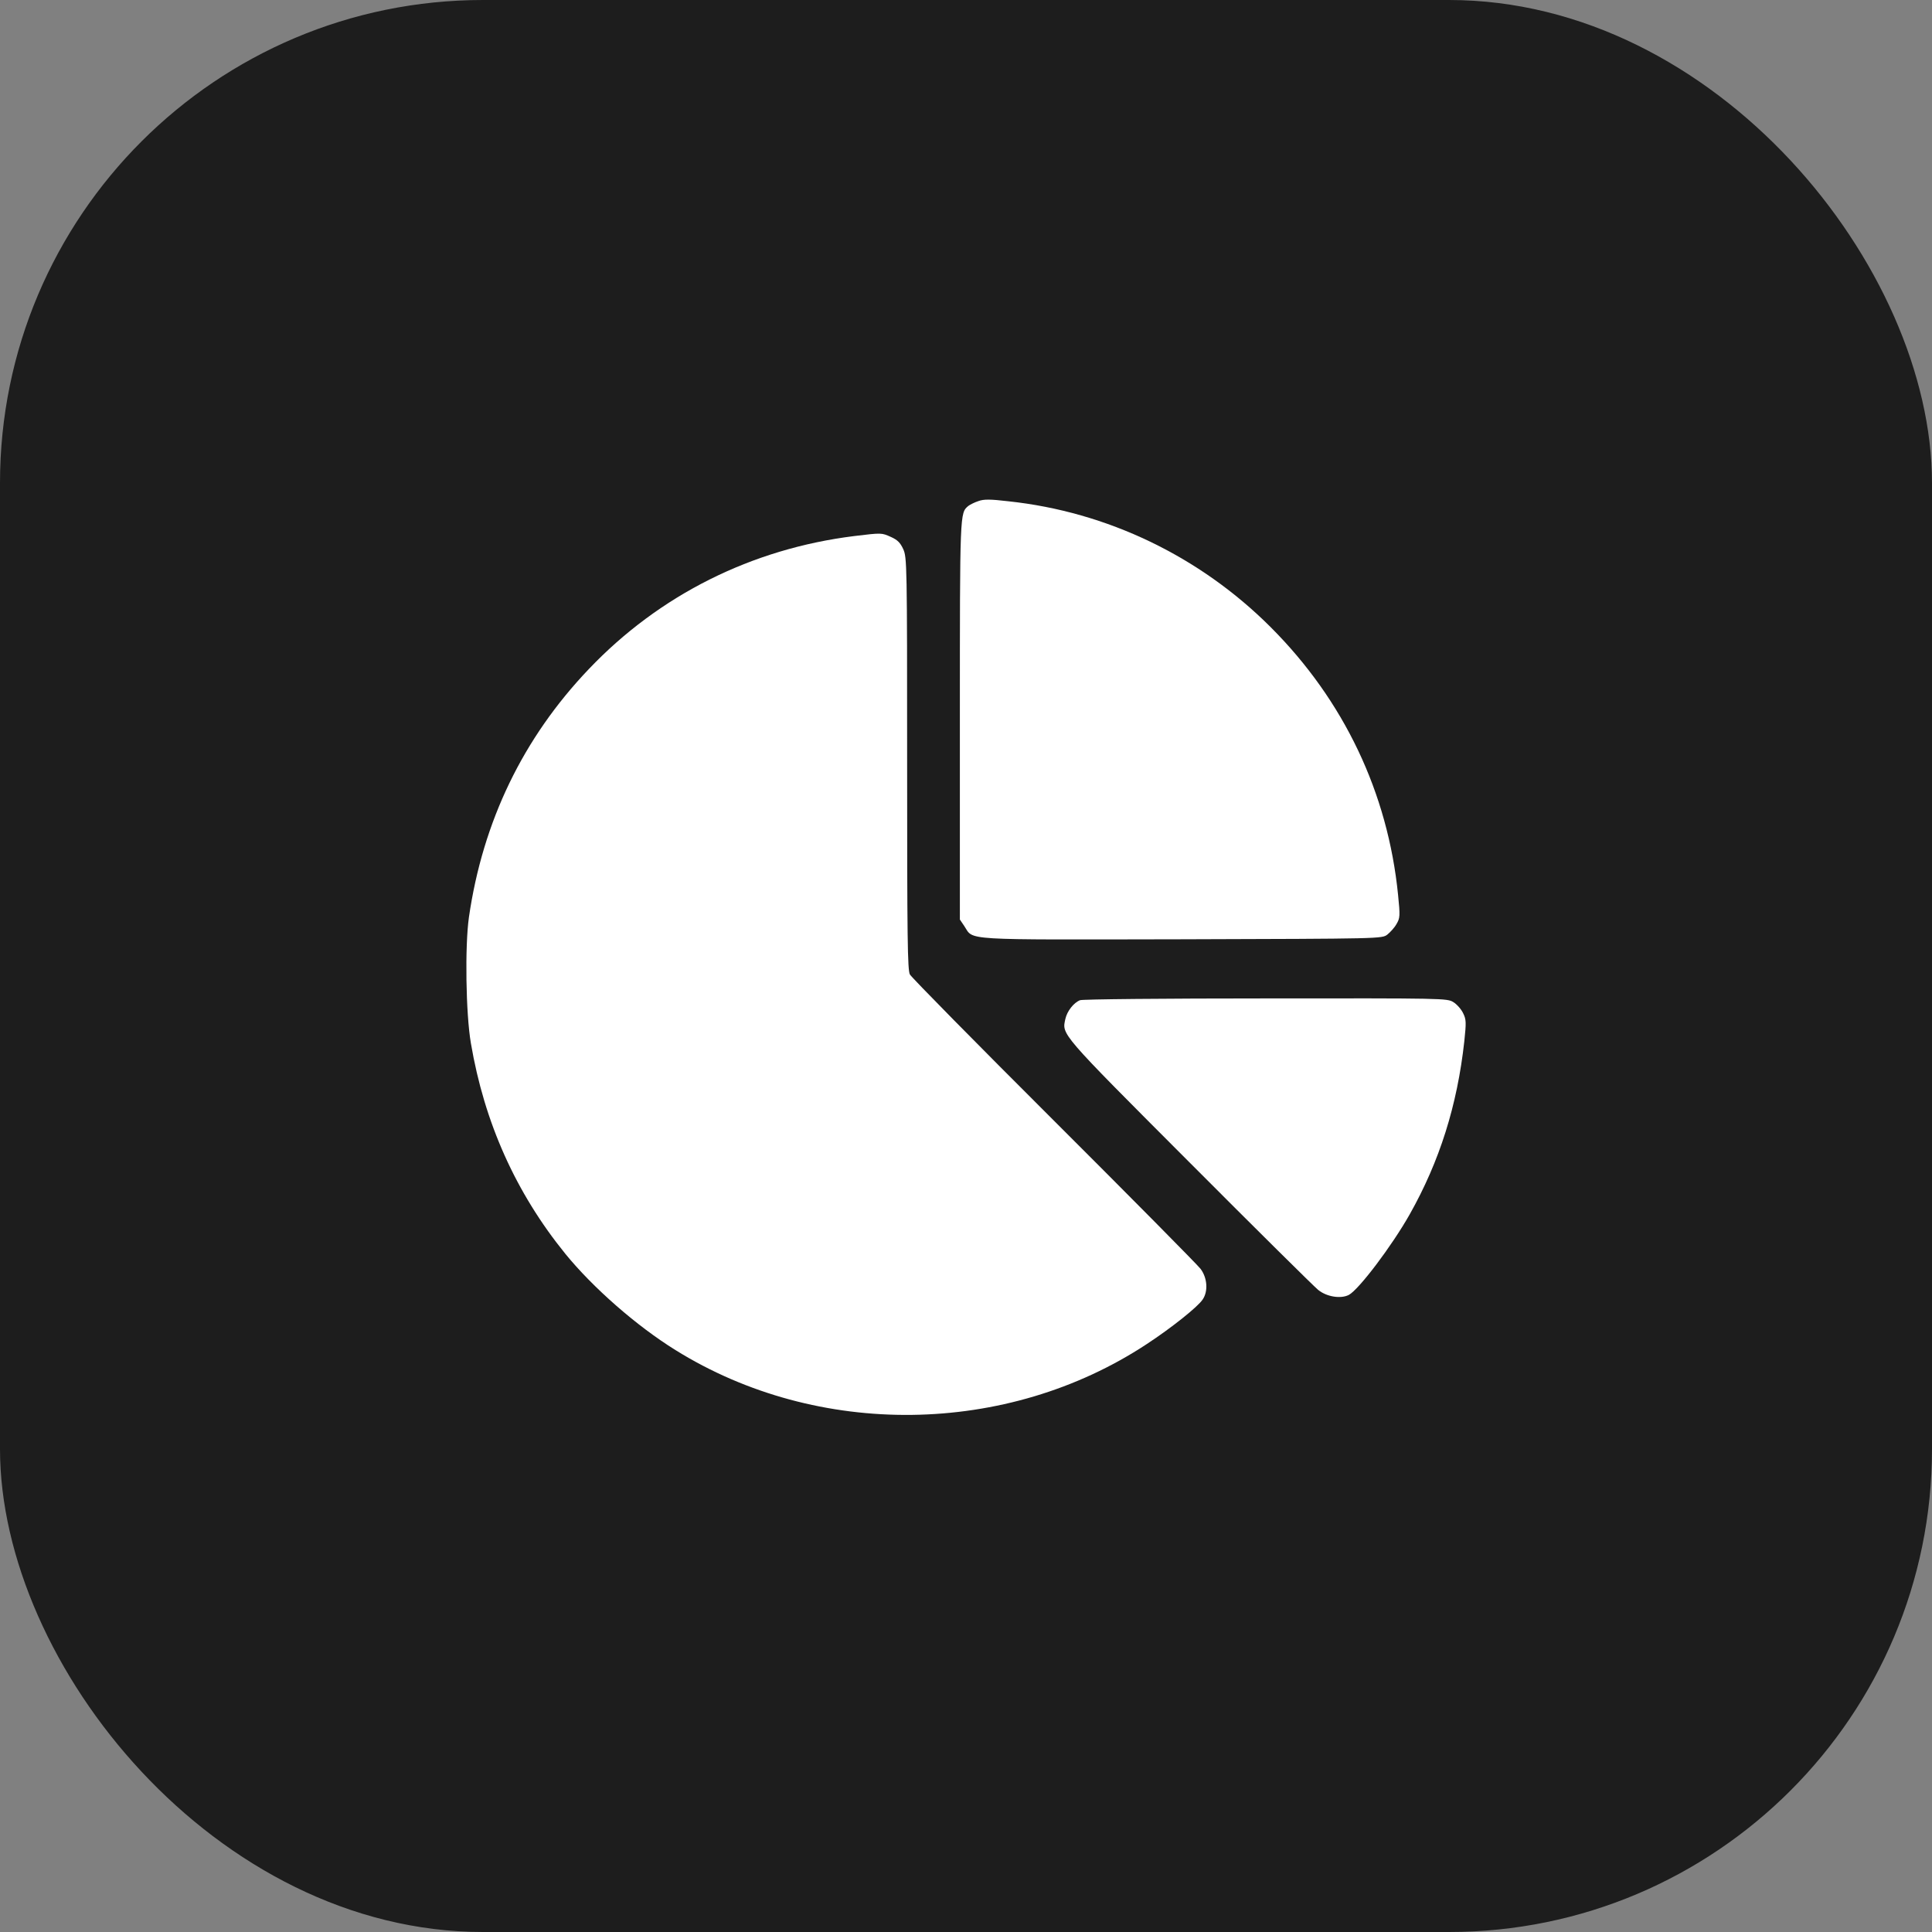 <?xml version="1.0" encoding="UTF-8"?> <svg xmlns="http://www.w3.org/2000/svg" width="64" height="64" viewBox="0 0 64 64" fill="none"><rect x="0" y="0" width="64" height="64" fill="#808080" stroke="none"/><rect width="64" height="64" rx="16" fill="#1D1D1D"></rect><path d="M32.412 16.599C32.289 16.638 32.134 16.716 32.075 16.761C31.797 17 31.797 16.923 31.797 23.864V30.461L31.946 30.681C32.263 31.161 31.771 31.128 39.158 31.115C45.769 31.096 45.776 31.096 45.957 30.96C46.054 30.882 46.197 30.727 46.261 30.61C46.378 30.41 46.384 30.345 46.313 29.645C45.976 26.266 44.52 23.203 42.092 20.775C39.748 18.431 36.679 16.955 33.409 16.606C32.8 16.534 32.587 16.534 32.412 16.599Z" fill="white"></path><path d="M28.302 17.757C24.903 18.178 21.847 19.706 19.509 22.16C17.327 24.446 15.994 27.21 15.534 30.383C15.398 31.335 15.43 33.581 15.599 34.559C16.045 37.188 17.088 39.512 18.726 41.532C19.639 42.653 21.083 43.922 22.378 44.724C27.091 47.657 33.352 47.58 37.988 44.524C38.817 43.98 39.684 43.287 39.84 43.047C40.027 42.776 39.995 42.329 39.769 42.031C39.665 41.895 37.476 39.681 34.906 37.117C32.336 34.553 30.192 32.377 30.141 32.28C30.063 32.131 30.05 31.082 30.05 25.288C30.05 18.677 30.044 18.463 29.921 18.191C29.823 17.978 29.733 17.887 29.519 17.79C29.202 17.647 29.215 17.647 28.302 17.757Z" fill="white"></path><path d="M35.778 33.133C35.565 33.217 35.351 33.495 35.293 33.748C35.176 34.279 35.073 34.168 39.391 38.493C41.605 40.714 43.529 42.618 43.664 42.728C43.949 42.961 44.416 43.032 44.681 42.896C45.011 42.721 46.105 41.278 46.701 40.222C47.685 38.474 48.274 36.622 48.508 34.486C48.572 33.871 48.572 33.773 48.469 33.566C48.41 33.437 48.261 33.268 48.145 33.197C47.938 33.068 47.841 33.068 41.923 33.074C38.614 33.074 35.85 33.1 35.778 33.133Z" fill="white"></path></svg> 